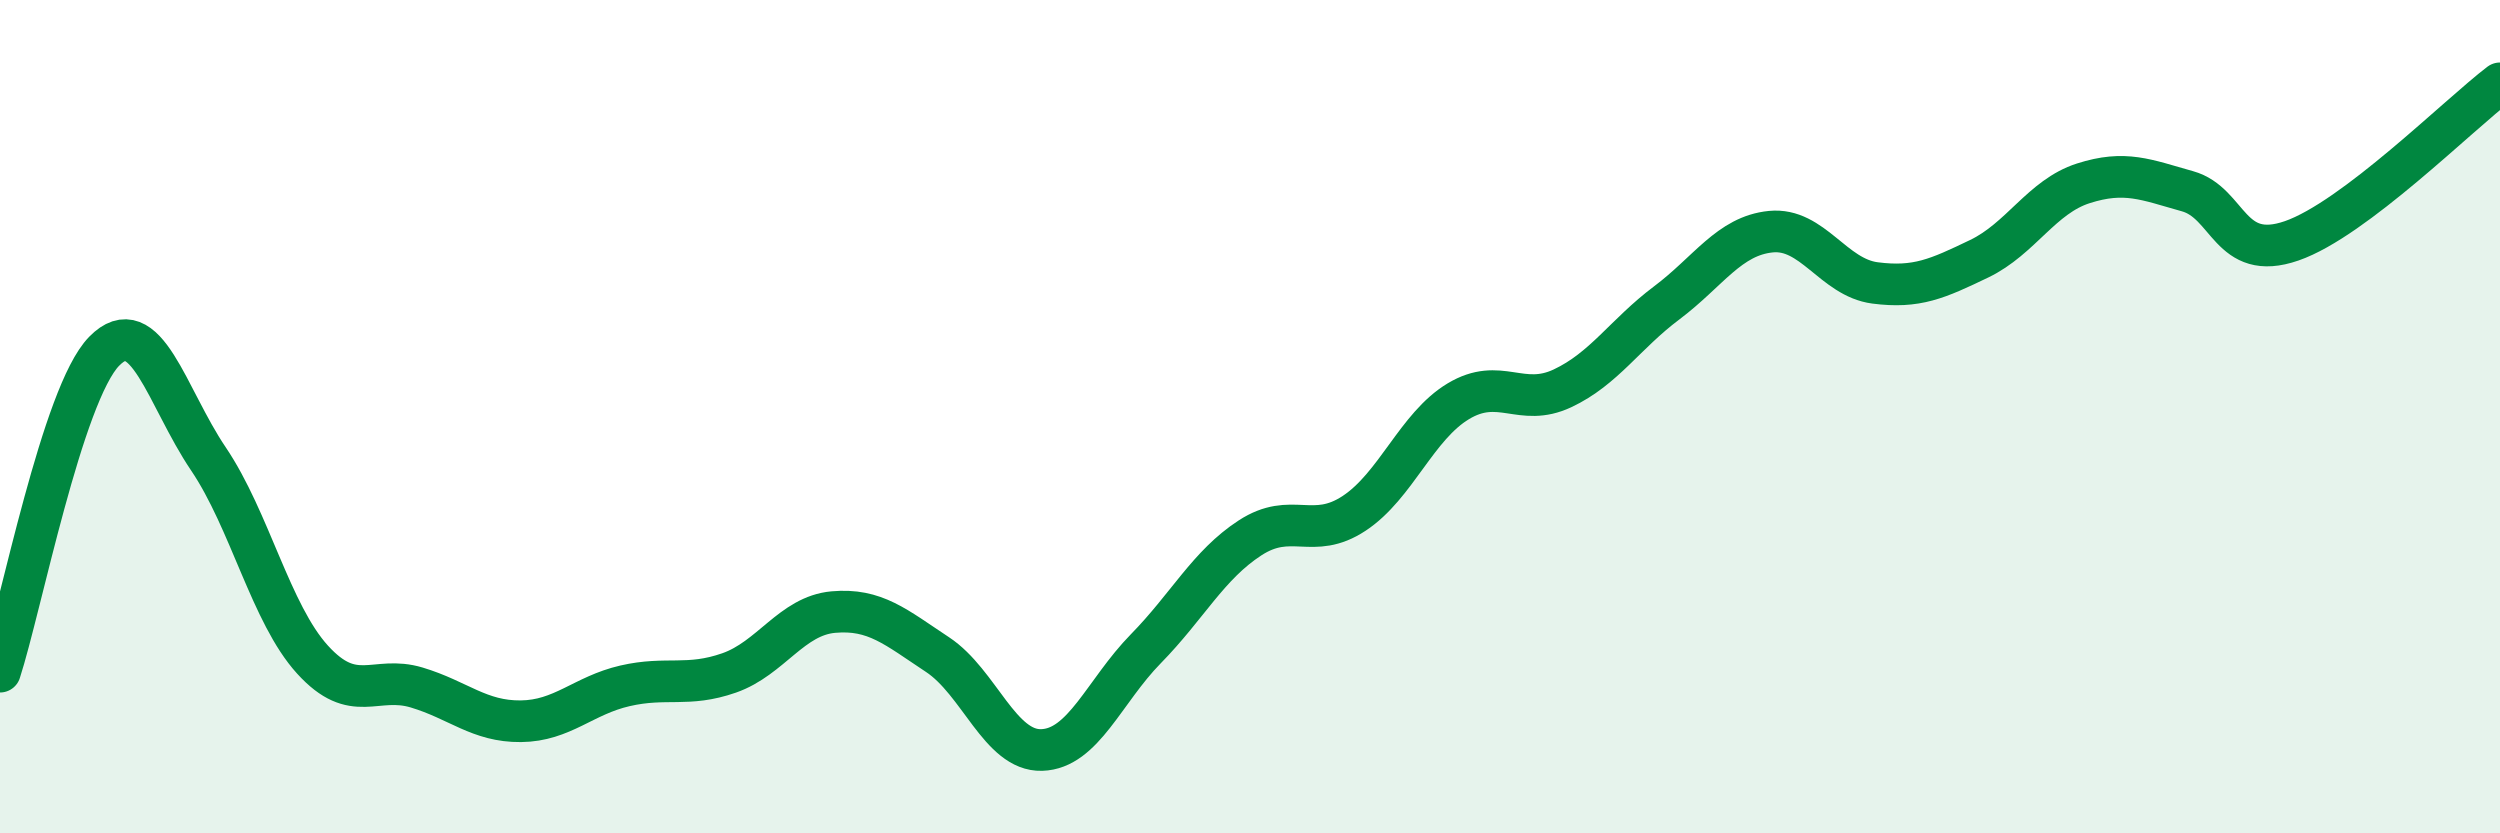 
    <svg width="60" height="20" viewBox="0 0 60 20" xmlns="http://www.w3.org/2000/svg">
      <path
        d="M 0,16.12 C 0.5,14.58 1.5,9.45 2.5,8.43 C 3.5,7.41 4,9.53 5,11.01 C 6,12.49 6.5,14.73 7.5,15.83 C 8.5,16.93 9,16.2 10,16.5 C 11,16.8 11.5,17.32 12.5,17.31 C 13.5,17.3 14,16.69 15,16.46 C 16,16.23 16.5,16.5 17.5,16.15 C 18.5,15.8 19,14.78 20,14.69 C 21,14.6 21.5,15.05 22.5,15.71 C 23.5,16.37 24,18.03 25,18 C 26,17.97 26.5,16.59 27.5,15.57 C 28.5,14.55 29,13.56 30,12.91 C 31,12.26 31.5,12.98 32.5,12.32 C 33.5,11.66 34,10.23 35,9.63 C 36,9.03 36.5,9.79 37.5,9.32 C 38.5,8.85 39,8.02 40,7.27 C 41,6.52 41.5,5.66 42.5,5.56 C 43.5,5.46 44,6.66 45,6.79 C 46,6.92 46.5,6.69 47.5,6.21 C 48.5,5.73 49,4.72 50,4.4 C 51,4.08 51.5,4.31 52.5,4.59 C 53.5,4.87 53.5,6.3 55,5.78 C 56.5,5.26 59,2.76 60,2L60 20L0 20Z"
        fill="#008740"
        opacity="0.1"
        stroke-linecap="round"
        stroke-linejoin="round"
      />
      <path
        d="M 0,16.12 C 0.5,14.58 1.5,9.45 2.5,8.43 C 3.5,7.41 4,9.53 5,11.01 C 6,12.49 6.5,14.73 7.5,15.83 C 8.5,16.93 9,16.2 10,16.5 C 11,16.8 11.5,17.32 12.5,17.31 C 13.5,17.3 14,16.69 15,16.46 C 16,16.23 16.5,16.5 17.5,16.15 C 18.5,15.8 19,14.78 20,14.69 C 21,14.6 21.5,15.05 22.5,15.71 C 23.5,16.37 24,18.03 25,18 C 26,17.97 26.5,16.59 27.5,15.57 C 28.5,14.55 29,13.56 30,12.91 C 31,12.26 31.5,12.98 32.5,12.32 C 33.5,11.66 34,10.23 35,9.63 C 36,9.03 36.5,9.79 37.5,9.32 C 38.5,8.85 39,8.02 40,7.27 C 41,6.52 41.5,5.66 42.5,5.56 C 43.5,5.46 44,6.66 45,6.79 C 46,6.92 46.5,6.69 47.5,6.21 C 48.5,5.73 49,4.72 50,4.4 C 51,4.08 51.5,4.31 52.5,4.59 C 53.5,4.87 53.5,6.3 55,5.78 C 56.5,5.26 59,2.76 60,2"
        stroke="#008740"
        stroke-width="1"
        fill="none"
        stroke-linecap="round"
        stroke-linejoin="round"
      />
    </svg>
  